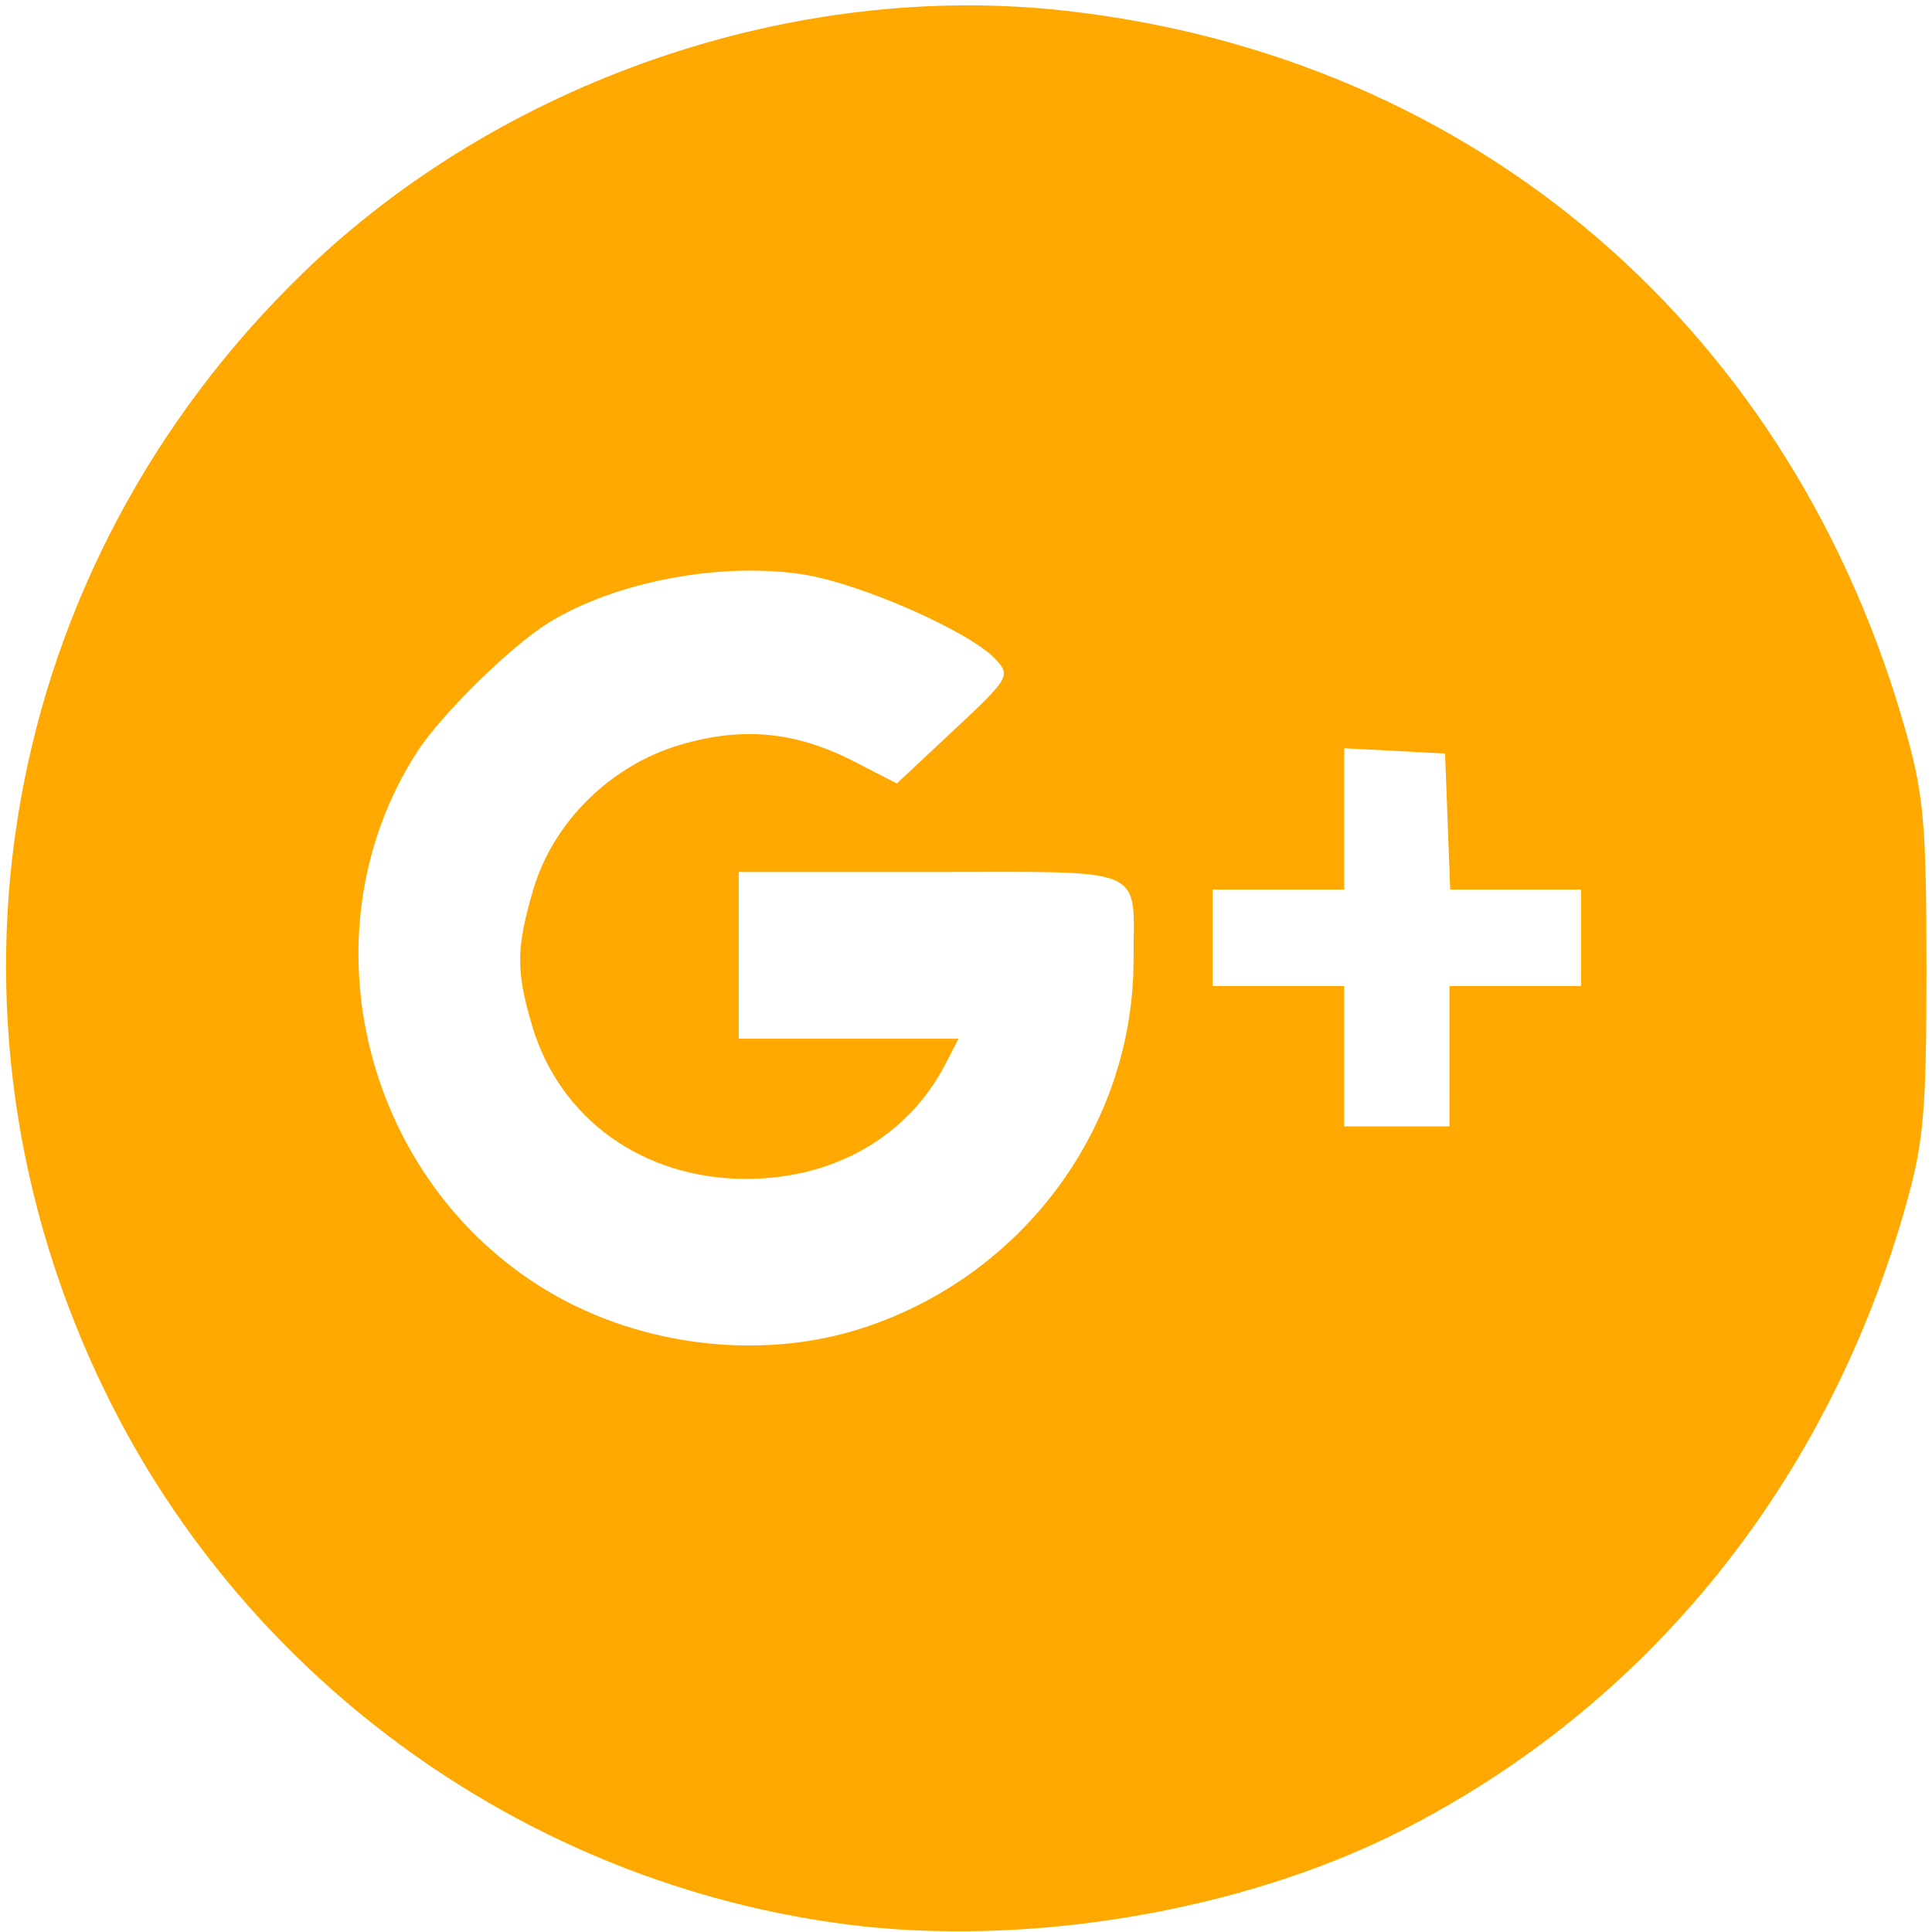 <?xml version="1.0" encoding="UTF-8" standalone="no"?>
<!-- Created with Inkscape (http://www.inkscape.org/) -->

<svg
   xmlns:dc="http://purl.org/dc/elements/1.1/"
   xmlns:cc="http://creativecommons.org/ns#"
   xmlns:rdf="http://www.w3.org/1999/02/22-rdf-syntax-ns#"
   xmlns:svg="http://www.w3.org/2000/svg"
   xmlns="http://www.w3.org/2000/svg"
   xmlns:sodipodi="http://sodipodi.sourceforge.net/DTD/sodipodi-0.dtd"
   xmlns:inkscape="http://www.inkscape.org/namespaces/inkscape"
   version="1.1"
   id="svg815"
   width="280mm"
   height="280mm"
   viewBox="0 0 1058.268 1058.268"
   sodipodi:docname="googleplus.svg"
   inkscape:version="0.92.2 (5c3e80d, 2017-08-06)">
  <defs
     id="defs819" />
  <sodipodi:namedview
     pagecolor="#ffffff"
     bordercolor="#666666"
     borderopacity="1"
     objecttolerance="10"
     gridtolerance="10"
     guidetolerance="10"
     inkscape:pageopacity="0"
     inkscape:pageshadow="2"
     inkscape:window-width="1920"
     inkscape:window-height="1046"
     id="namedview817"
     showgrid="false"
     inkscape:zoom="0.6"
     inkscape:cx="450.56672"
     inkscape:cy="377.32731"
     inkscape:window-x="-11"
     inkscape:window-y="-11"
     inkscape:window-maximized="1"
     inkscape:current-layer="svg815"
     inkscape:pagecheckerboard="true"
     units="mm" />
  <path
     style="fill:#ffa900;fill-opacity:1;stroke-width:4.806"
     d="M 463.317,1054.056 C 289.086,1031.428 135.725,921.465 58.245,763.614 -43.966,555.378 -1.033,311.15 166.242,149.259 274.629,44.36 434.549,-10.685 582.97,5.819 808.928,30.944 983.427,181.362 1044.848,403.956 c 8.911,32.296 10.384,50.248 10.384,126.551 0,76.303 -1.473,94.256 -10.384,126.551 -42.49,153.987 -141.744,277.384 -278.595,346.362 -86.816,43.759 -204.469,63.424 -302.936,50.636 z m 9.712,-326.78 C 561.041,698.36 620.924,616.696 620.924,525.588 c 0,-51.961 9.289,-47.95 -111.06,-47.95 H 404.639 v 45.66 45.66 h 60.202 60.202 l -7.193,13.909 c -20.401,39.451 -60.619,62.726 -108.664,62.887 -56.431,0.189 -102.362,-32.482 -117.635,-83.676 -9.005,-30.183 -8.891,-42.915 0.671,-75.156 10.962,-36.961 42.645,-67.981 80.747,-79.058 34.365,-9.99 63.155,-7.122 95.397,9.503 l 22.875,11.795 31.329,-29.307 c 30.081,-28.139 31,-29.671 23.069,-38.435 -13.721,-15.161 -74.197,-41.89 -105.832,-46.775 -45.227,-6.984 -102.971,4.007 -139.369,26.526 -20.852,12.901 -58.852,50.27 -72.127,70.93 -61.579,95.831 -31.327,229.121 66.206,291.708 51.904,33.307 120.94,42.383 178.509,23.469 z M 793.951,578.57 v -38.451 h 36.047 36.047 V 513.685 487.25 H 830.201 794.356 l -1.404,-37.249 -1.404,-37.249 -27.636,-1.441 -27.636,-1.441 v 38.69 38.691 h -36.047 -36.047 v 26.435 26.435 h 36.047 36.047 v 38.451 38.451 h 28.838 28.838 z"
     id="path829"
     inkscape:connector-curvature="0" />
</svg>
